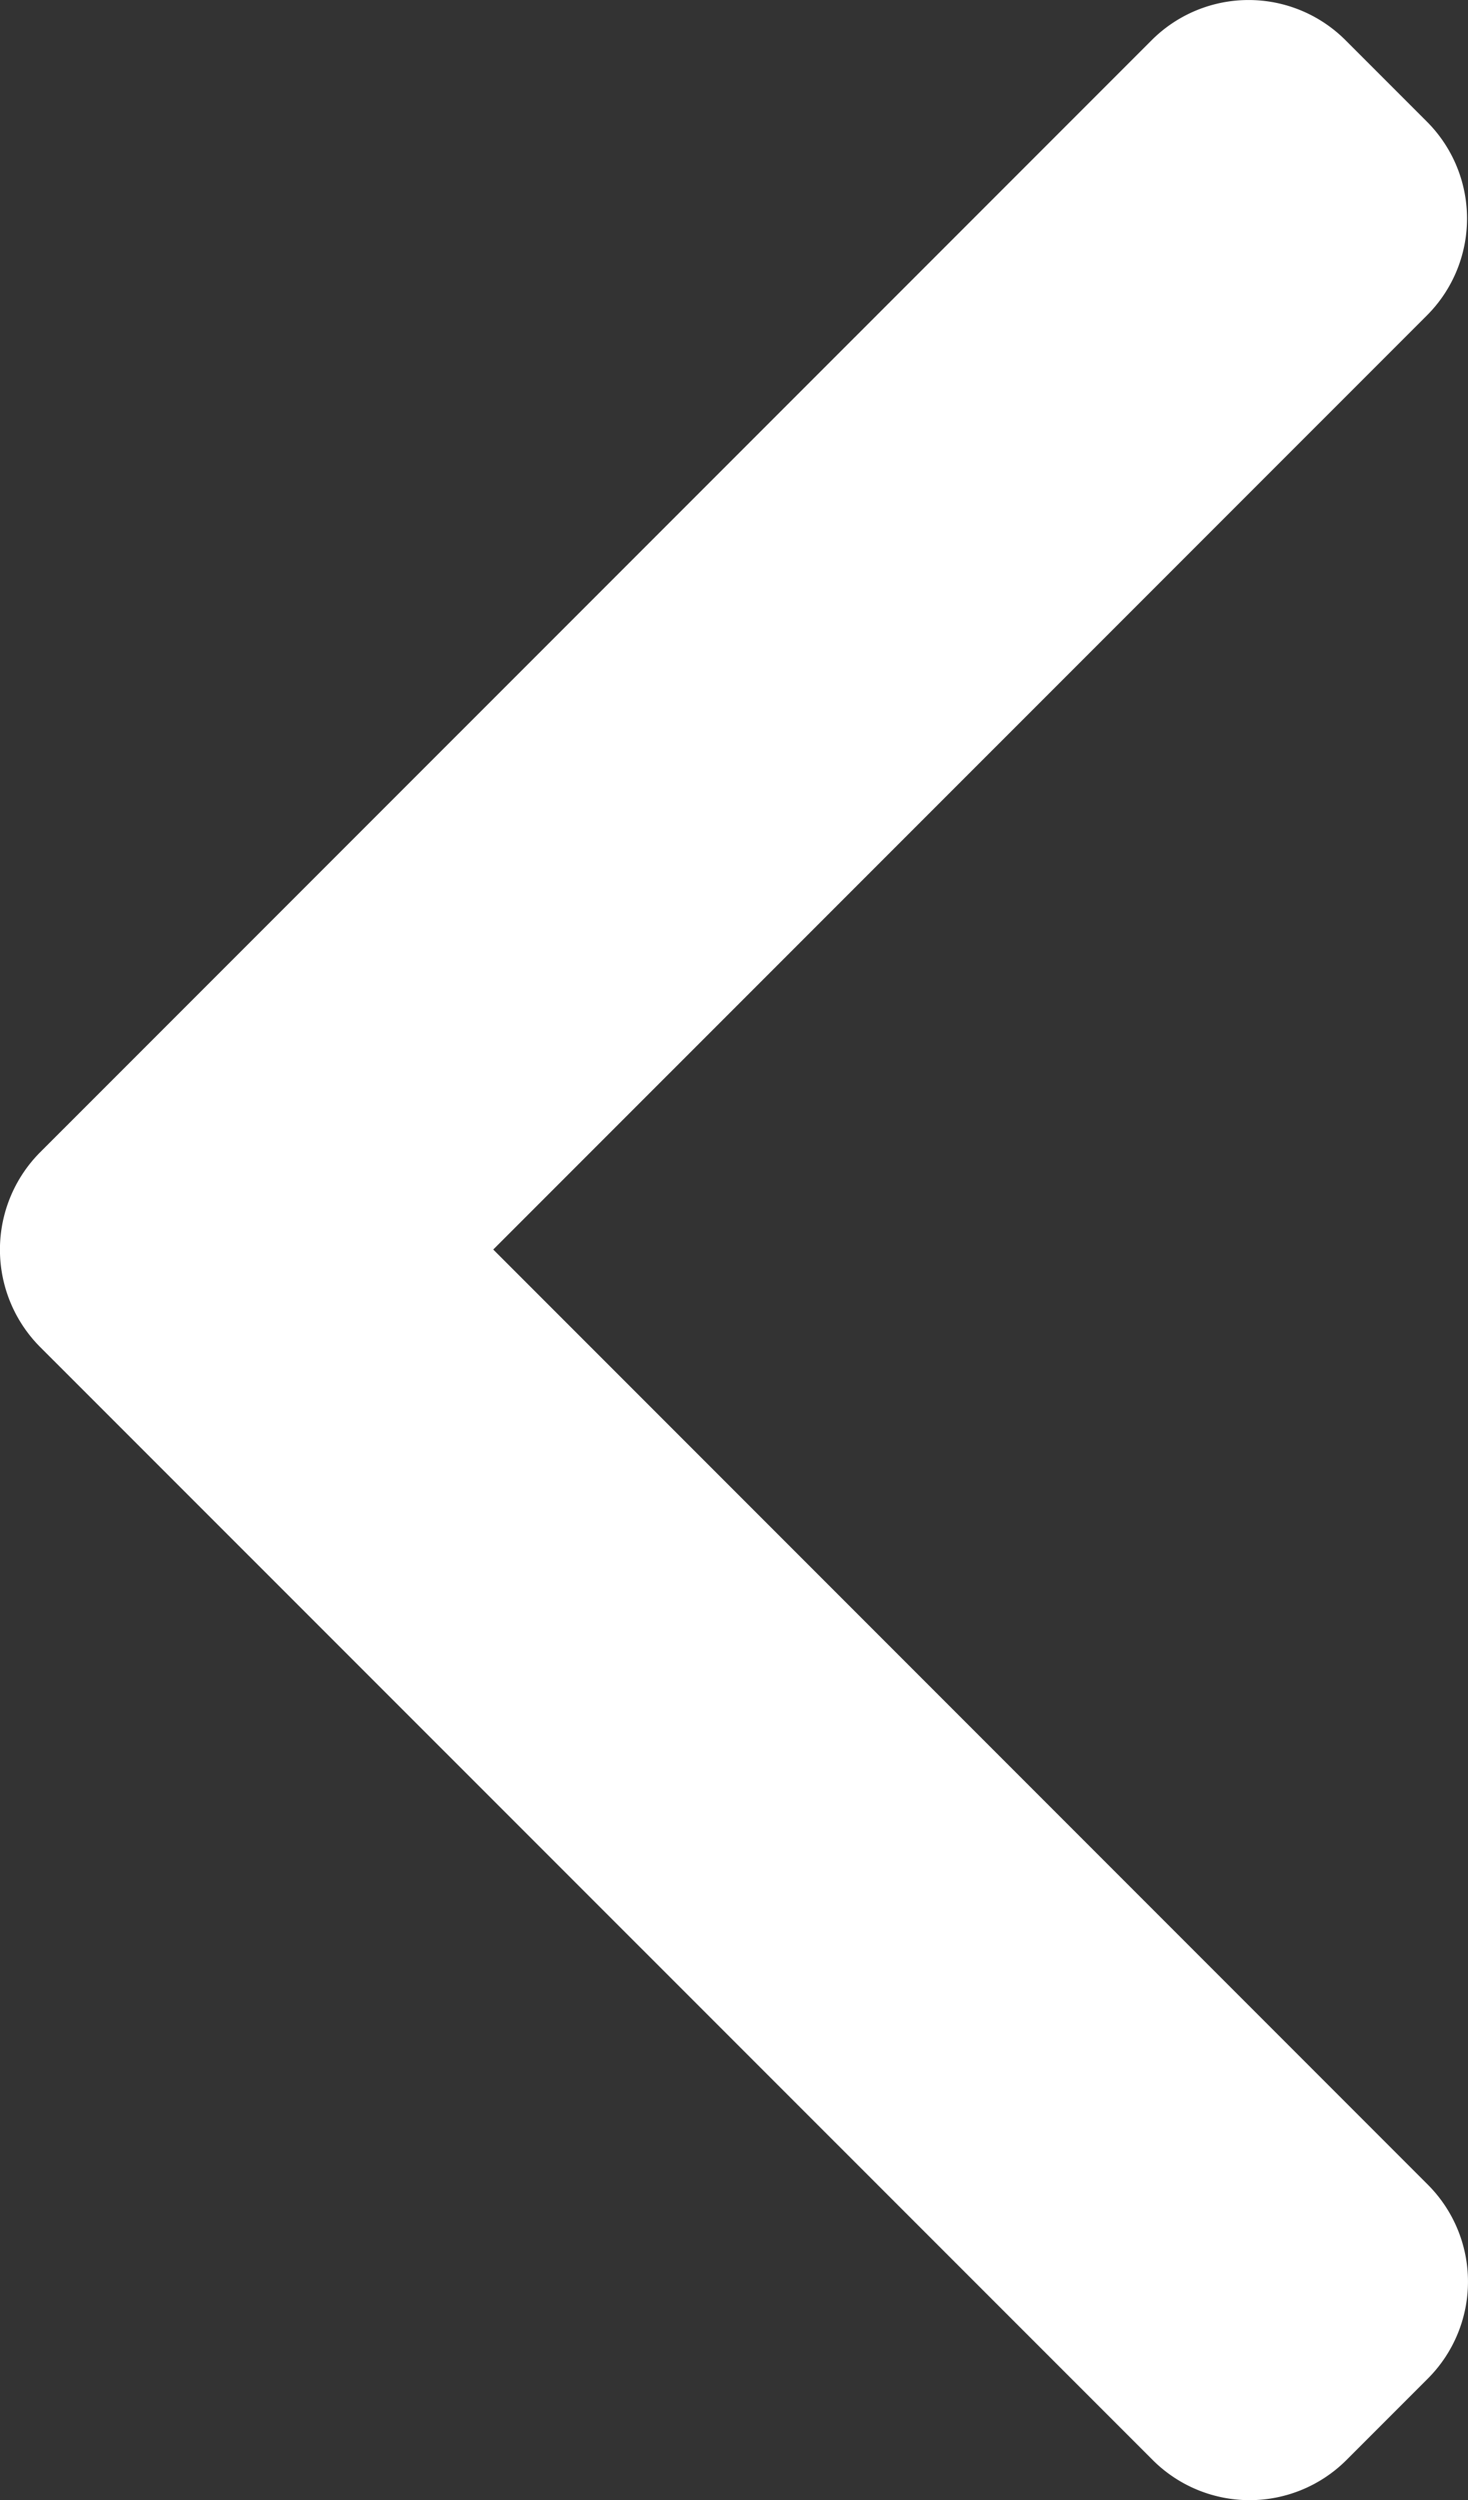 <svg xmlns="http://www.w3.org/2000/svg" width="13.274" height="22.595" viewBox="0 0 13.274 22.595"><rect x="0" y="0" width="13.274" height="22.595" fill="#333333" stroke="none"/><defs><style>.a{fill:#fff;}</style></defs><g transform="translate(0)"><path class="a" d="M101.838,10.416,111.894.361a1.239,1.239,0,0,1,1.748,0l.74.74a1.238,1.238,0,0,1,0,1.748l-8.444,8.443,8.453,8.453a1.239,1.239,0,0,1,0,1.748l-.74.74a1.239,1.239,0,0,1-1.748,0L101.838,12.17a1.247,1.247,0,0,1,0-1.754Z" transform="translate(-101.478)"/></g></svg>